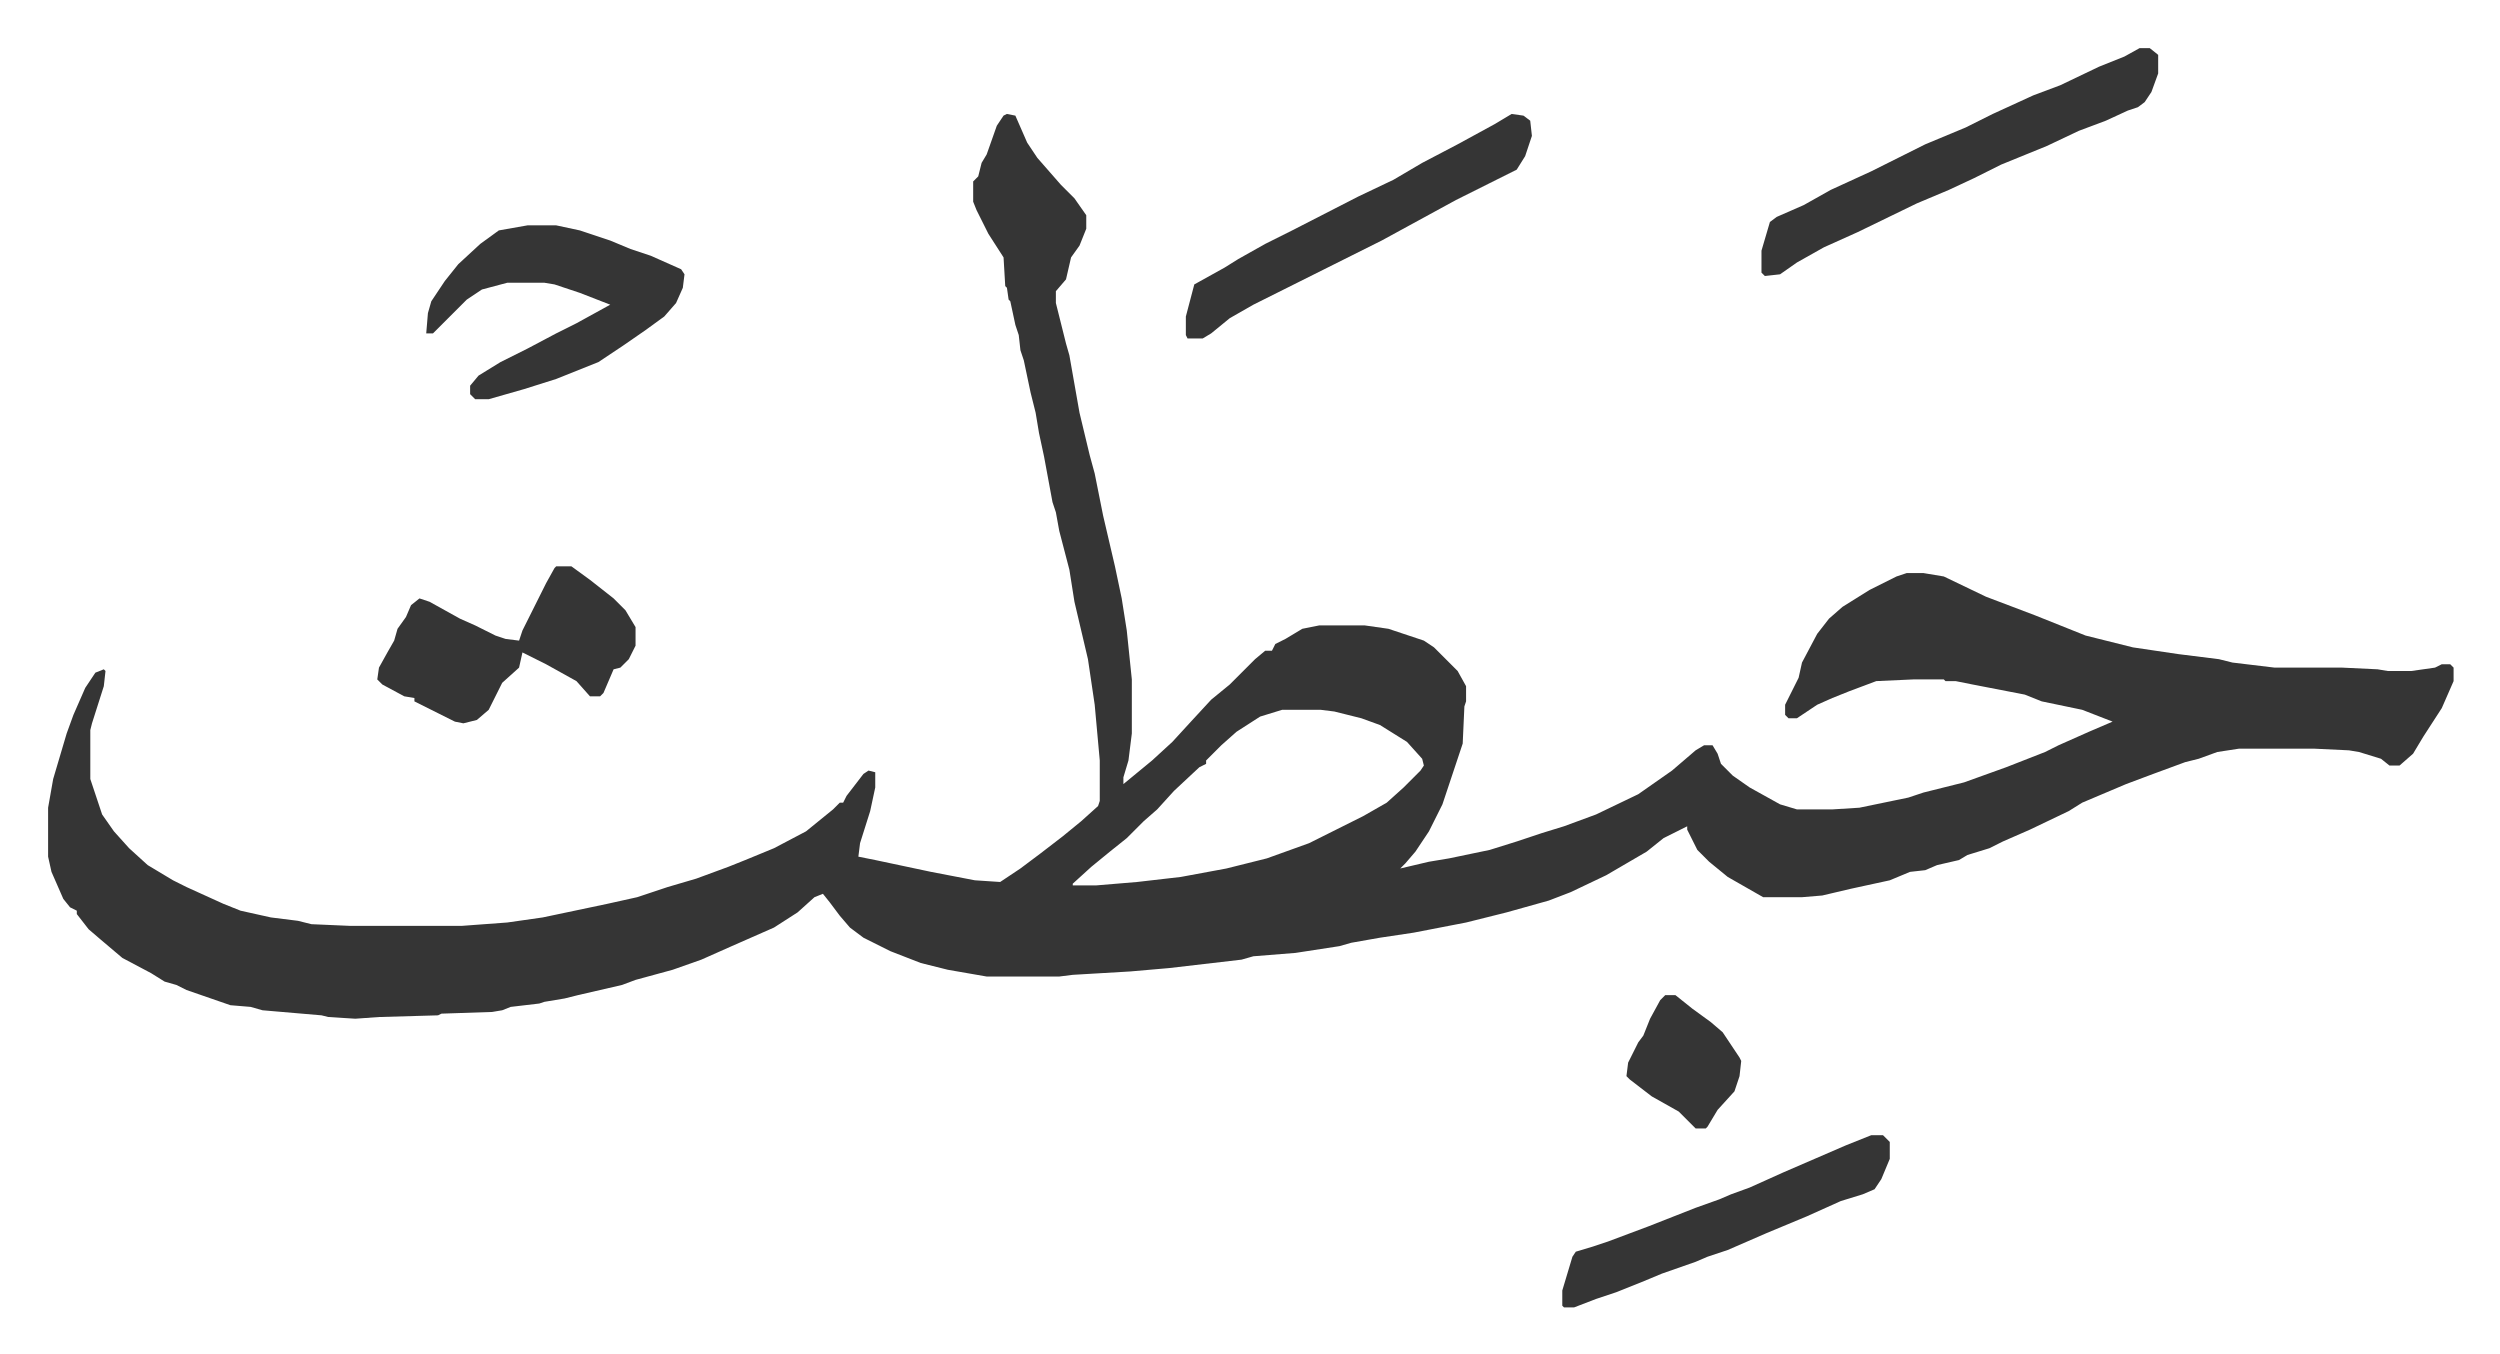 <svg xmlns="http://www.w3.org/2000/svg" viewBox="-28.5 414.5 1481 802">
    <path fill="#353535" id="rule_normal" d="m568 482 5 1 7 16 6 9 7 8 7 8 8 8 7 10v8l-4 10-5 7-3 13-6 7v7l6 24 2 7 3 17 3 17 6 25 3 11 5 25 7 30 4 19 3 19 3 29v32l-2 16-3 10v4l17-14 12-11 11-12 12-13 11-9 10-10 5-5 6-5h4l2-4 6-3 10-6 10-2h27l14 2 21 7 6 4 14 14 5 9v9l-1 3-1 22-12 36-8 16-8 12-6 7-3 3 17-4 12-2 24-5 16-5 15-5 13-4 19-7 25-12 20-14 14-12 5-3h5l3 5 2 6 7 7 10 7 18 10 10 3h21l16-1 29-6 9-3 24-6 25-9 23-9 8-4 18-8 14-6-18-7-24-5-10-4-31-6-10-2h-6l-1-1h-18l-22 1-16 6-10 4-9 4-6 4-6 4h-5l-2-2v-6l8-16 2-9 9-17 7-9 8-7 16-10 16-8 6-2h10l12 2 25 12 29 11 30 12 28 7 27 4 24 3 8 2 25 3h40l21 1 6 1h14l14-2 4-2h5l2 2v8l-7 16-11 17-6 10-8 7h-6l-5-4-13-4-6-1-21-1h-44l-13 2-11 4-8 2-19 7-16 6-26 11-8 5-23 11-16 7-8 4-13 4-5 3-13 3-7 3-9 1-12 5-23 5-17 4-12 1h-23l-21-12-11-9-7-7-6-12v-2l-14 7-10 8-24 14-21 10-13 5-25 7-24 6-31 6-20 3-17 3-7 2-26 4-25 2-7 2-43 5-23 2-34 2-8 1h-43l-23-4-16-4-18-7-16-8-8-6-6-7-6-8-4-5-5 2-10 9-14 9-25 11-18 8-17 6-22 6-8 3-26 6-8 2-12 2-3 1-17 2-5 2-6 1-30 1-2 1-35 1-14 1-16-1-4-1-35-3-7-2-12-1-26-9-6-3-7-2-8-5-17-9-13-11-7-6-7-9v-2l-4-2-4-5-7-16-2-9v-29l3-17 8-27 4-11 7-16 6-9 5-2 1 1-1 9-7 22-1 4v29l7 21 7 10 9 10 11 10 15 9 8 4 22 10 10 4 18 4 16 2 8 2 23 1h66l27-2 21-3 38-8 18-4 18-6 17-5 19-7 10-4 17-7 19-10 16-13 4-4h2l2-4 10-13 3-2 4 1v9l-3 14-6 19-1 8 10 2 33 7 26 5 15 1 12-8 12-9 13-10 11-9 10-9 1-3v-24l-3-33-4-27-8-34-3-19-6-23-2-11-2-6-5-27-3-14-2-12-3-12-4-19-2-6-1-9-2-6-3-14-1-1-1-7-1-1-1-17-9-14-7-14-2-5v-12l3-3 2-8 3-5 6-17 4-6zm163 353-13 4-14 9-9 8-5 5-4 4v2l-4 2-15 14-10 11-8 7-10 10-10 8-11 9-11 10v1h14l24-2 26-3 27-5 24-6 25-9 16-8 16-8 14-8 10-9 10-10 2-3-1-4-9-10-16-10-11-4-16-4-8-1zm508-392h6l5 4v11l-4 11-4 6-4 3-6 2-13 6-16 6-19 9-27 11-16 8-15 7-19 8-35 17-20 9-16 9-10 7-9 1-2-2v-13l5-17 4-3 16-7 16-9 24-11 16-8 16-8 24-10 16-8 24-11 16-6 23-11 15-6z"/>
    <path fill="#353535" id="rule_normal" d="M301 750h9l11 8 14 11 7 7 6 10v11l-4 8-5 5-4 1-6 14-2 2h-6l-8-9-18-10-14-7-2 9-10 9-8 16-7 6-8 2-5-1-10-5-14-7v-2l-6-1-13-7-3-3 1-7 5-9 4-7 2-7 5-7 3-7 5-4 6 2 18 10 9 4 12 6 6 2 8 1 2-6 6-12 8-16 5-9zm-17-202h17l14 3 18 6 12 5 12 4 18 8 2 3-1 8-4 9-7 8-11 8-13 9-15 10-25 10-19 6-21 6h-8l-3-3v-5l5-6 13-8 16-8 17-9 12-6 20-11-18-7-15-5-6-1h-22l-15 4-9 6-20 20h-4l1-12 2-7 8-12 8-10 13-12 11-8zm583-66 7 1 4 3 1 9-4 12-5 8-16 8-20 10-22 12-22 12-76 38-14 8-11 9-5 3h-9l-1-2v-11l5-19 18-10 8-5 16-9 16-8 39-20 21-10 17-10 21-11 22-12zm213 605h7l4 4v10l-5 12-4 6-7 3-13 4-20 9-24 10-23 10-12 4-7 3-20 7-12 5-15 6-12 4-13 5h-6l-1-1v-9l6-20 2-3 10-3 9-3 24-9 28-11 14-5 7-3 11-4 20-9 37-16zm-122-83h6l10 8 11 8 7 6 10 15 1 2-1 9-3 9-10 11-6 10-1 1h-6l-10-10-16-9-13-10-2-2 1-8 6-12 3-4 4-10 6-11z"/>
</svg>
